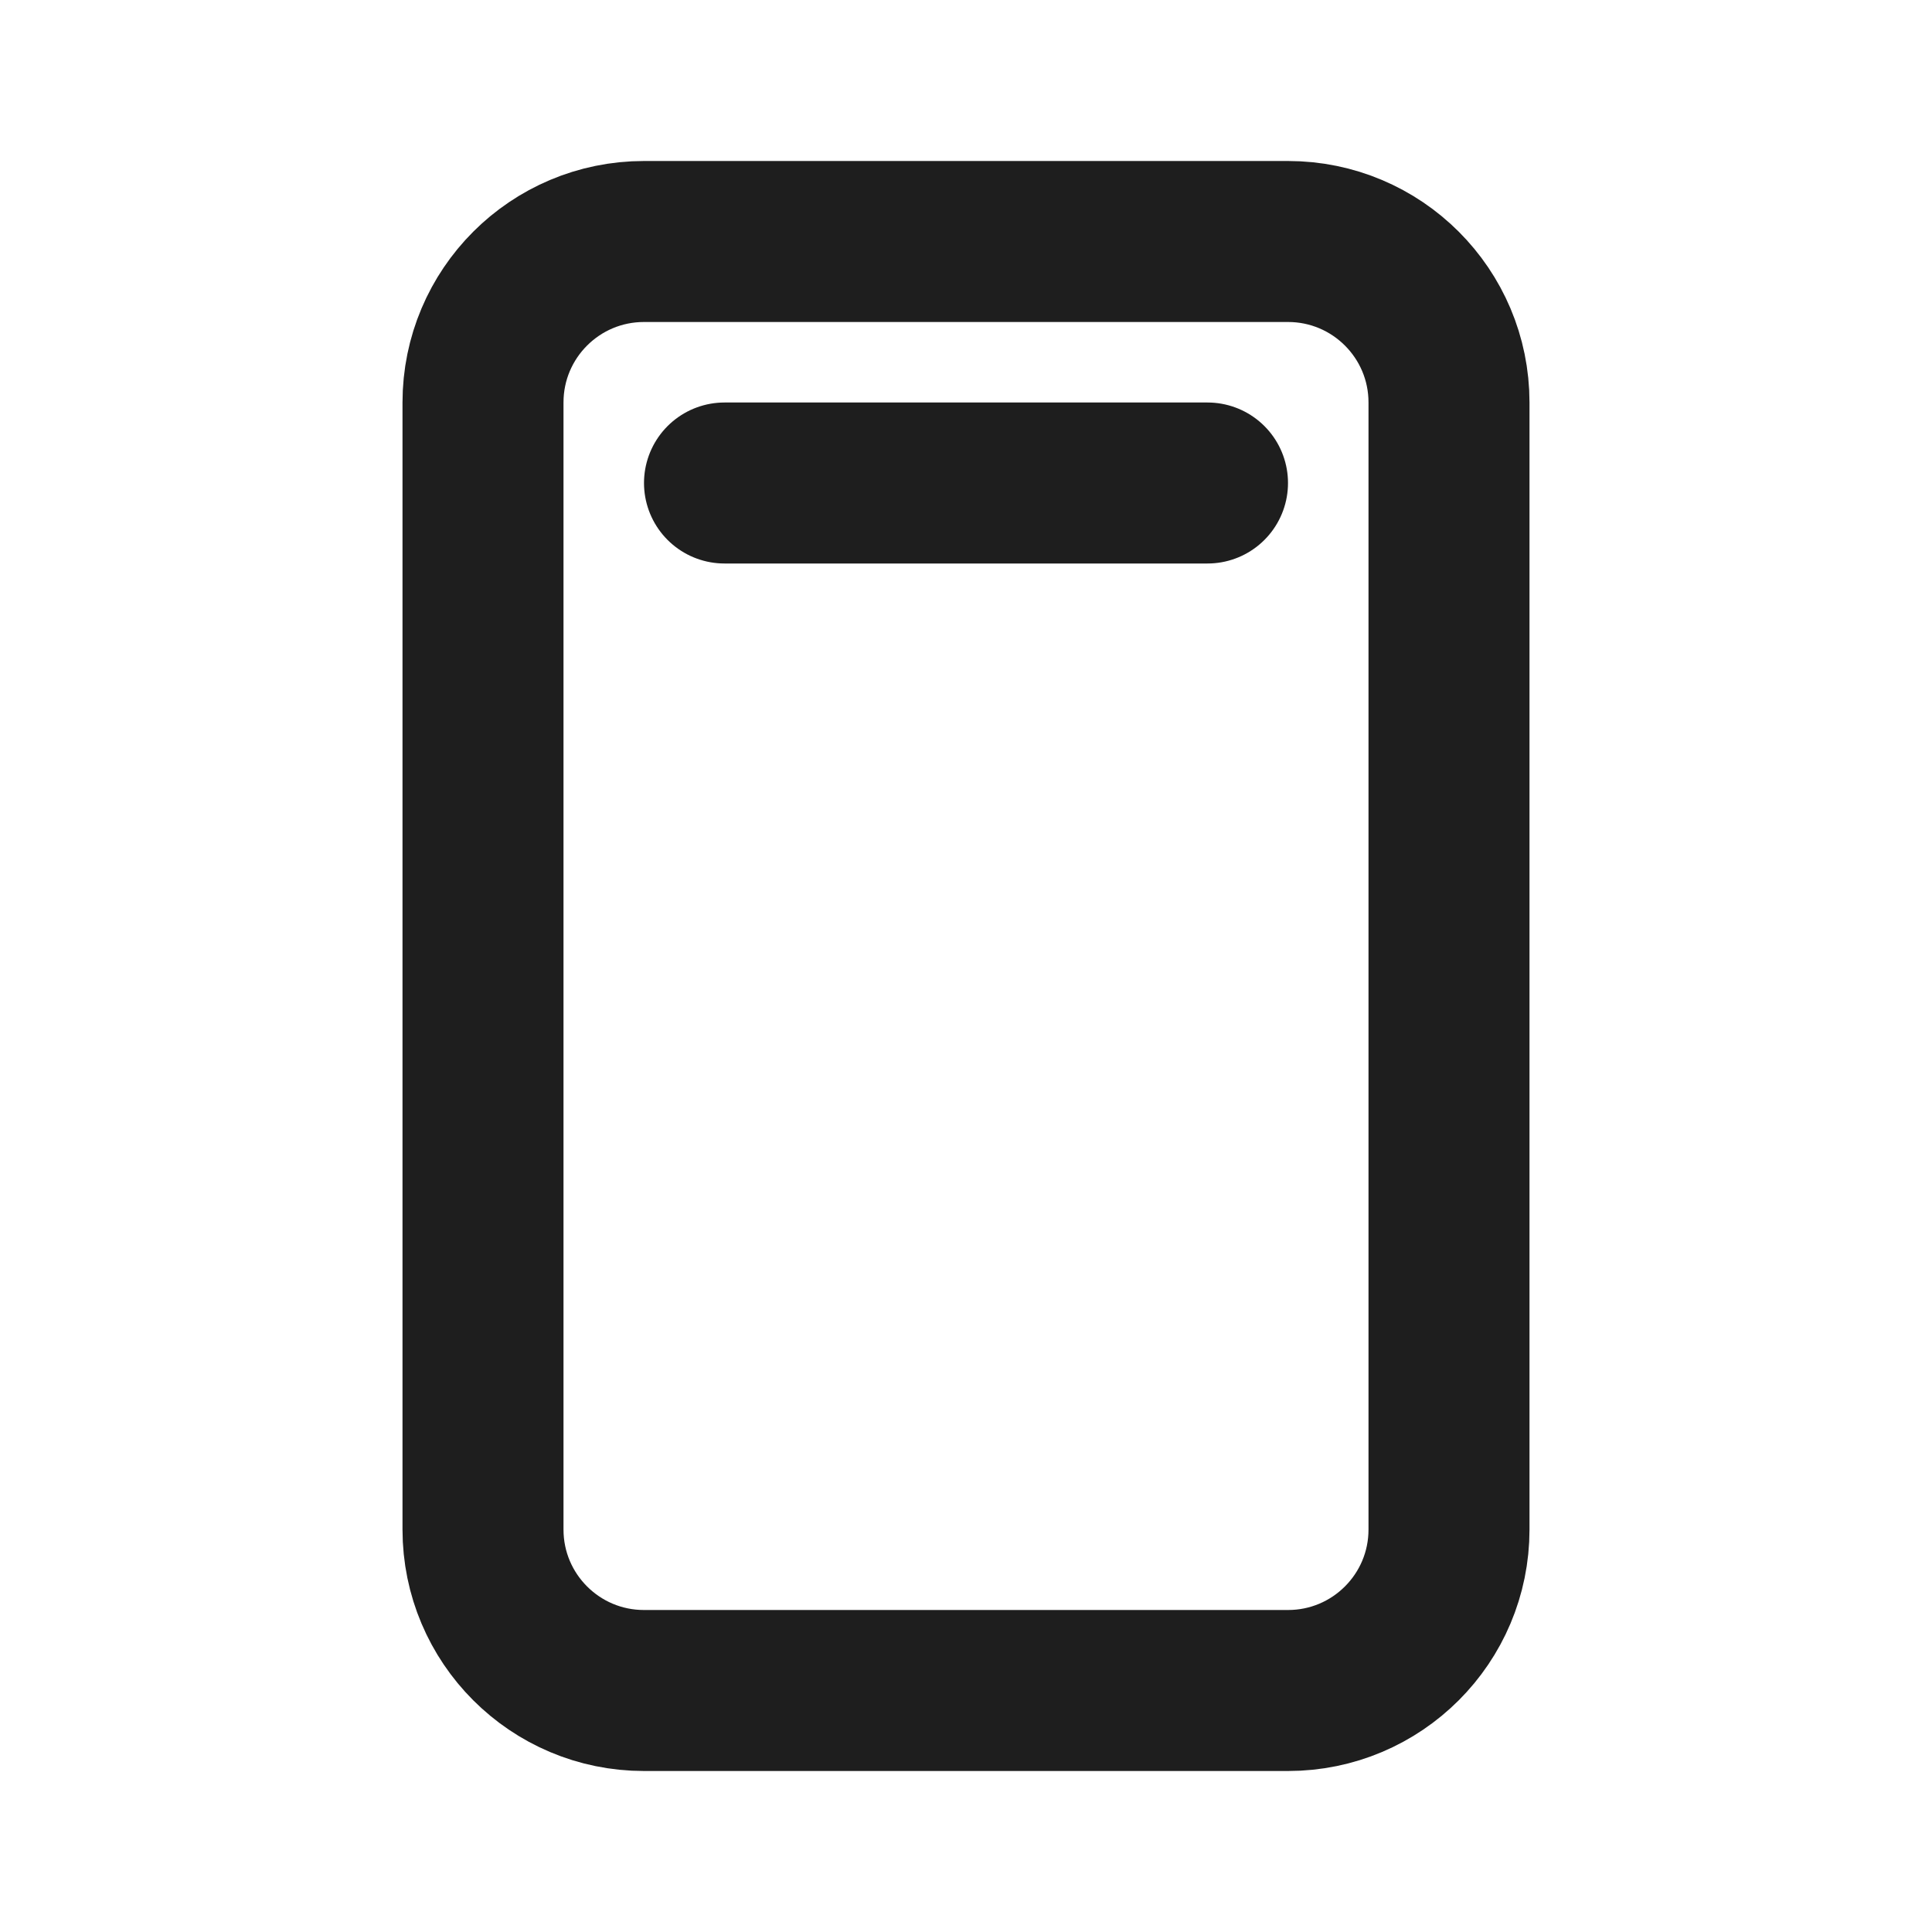 <svg width="24" height="24" viewBox="0 0 24 24" fill="none" xmlns="http://www.w3.org/2000/svg">
<path d="M16 3H8C6.895 3 6 3.895 6 5V19C6 20.105 6.895 21 8 21H16C17.105 21 18 20.105 18 19V5C18 3.895 17.105 3 16 3Z" stroke="#1E1E1E" stroke-width="2" stroke-linecap="round" stroke-linejoin="round"/>
<path d="M9 6H15" stroke="#1E1E1E" stroke-width="2" stroke-linecap="round" stroke-linejoin="round"/>
</svg>
